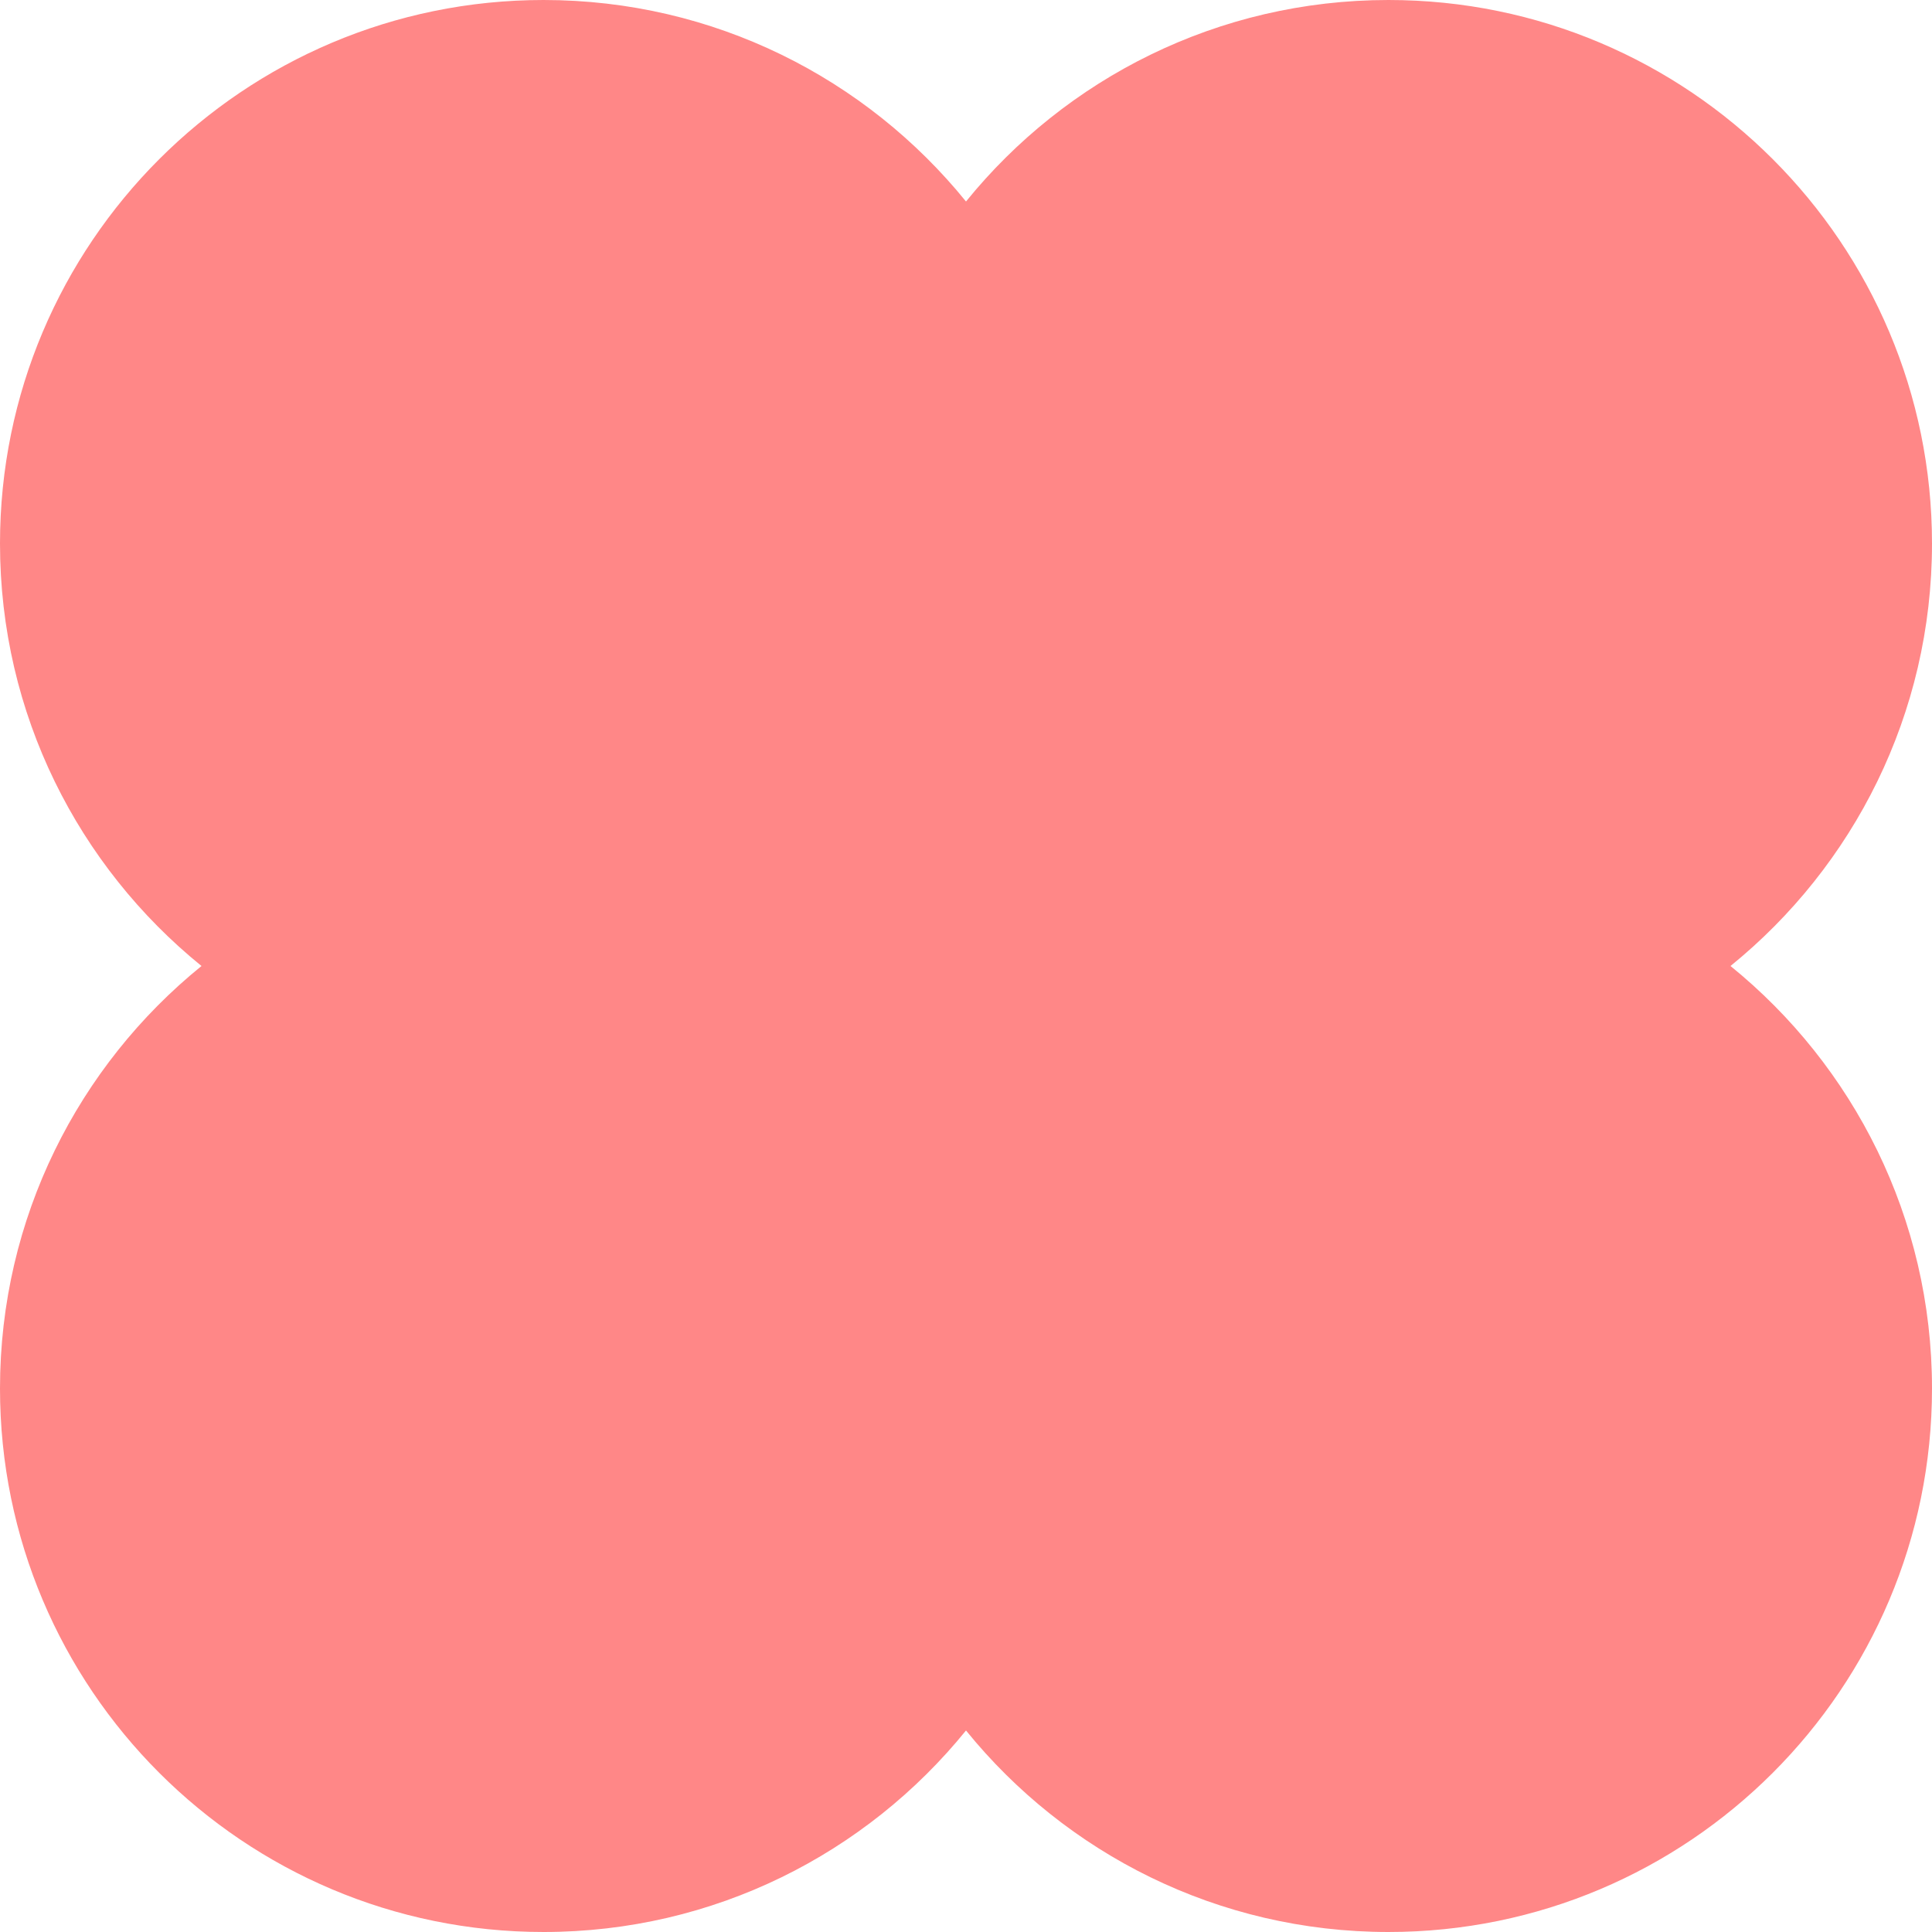 <?xml version="1.0" encoding="UTF-8"?> <svg xmlns="http://www.w3.org/2000/svg" width="377" height="377" viewBox="0 0 377 377" fill="none"><path fill-rule="evenodd" clip-rule="evenodd" d="M39.321 188.5C15.333 169.054 0 139.35 0 106.064C0 47.487 47.486 0 106.064 0C139.35 0 169.054 15.333 188.5 39.321C207.946 15.333 237.65 0 270.936 0C329.514 0 377 47.487 377 106.064C377 139.35 361.667 169.054 337.679 188.5C361.667 207.946 377 237.65 377 270.936C377 329.513 329.514 377 270.936 377C237.65 377 207.946 361.667 188.5 337.679C169.054 361.667 139.35 377 106.064 377C47.486 377 0 329.513 0 270.936C0 237.65 15.333 207.946 39.321 188.5Z" fill="#FF8787"></path></svg> 